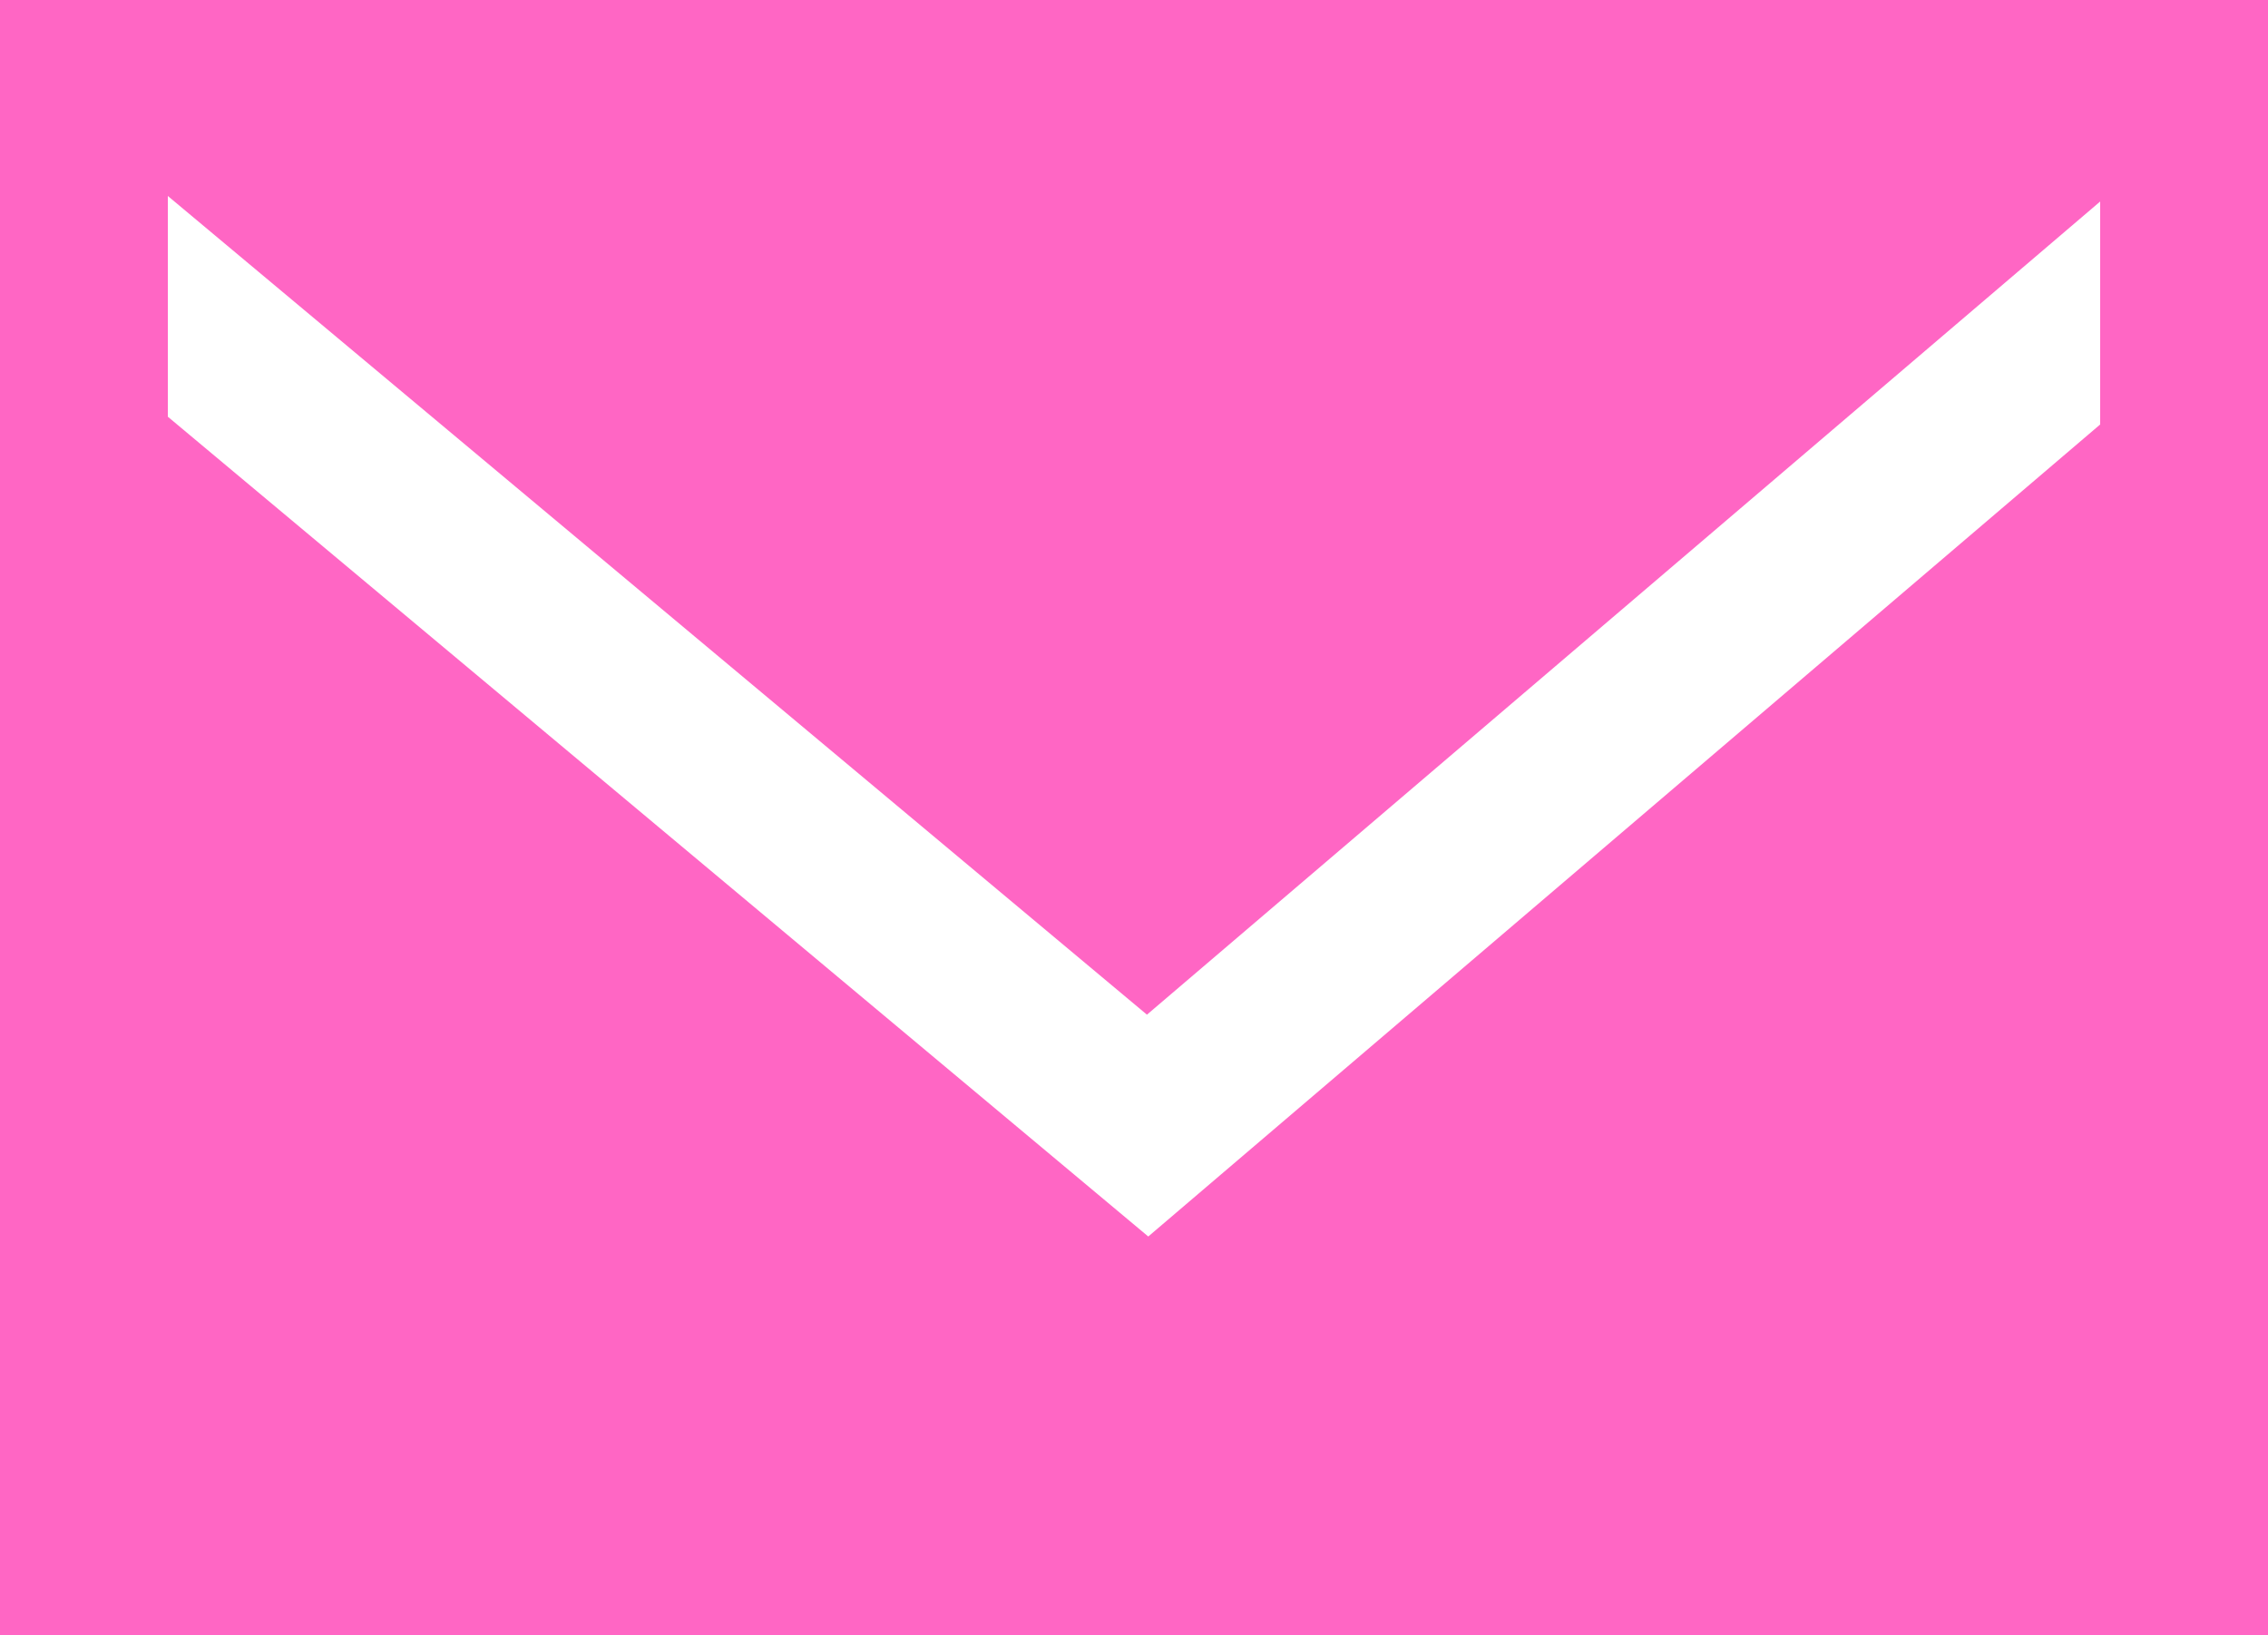<?xml version="1.0" encoding="UTF-8" standalone="no"?><svg xmlns="http://www.w3.org/2000/svg" xmlns:xlink="http://www.w3.org/1999/xlink" fill="none" height="360.5" preserveAspectRatio="xMidYMid meet" style="fill: none" version="1" viewBox="0.0 69.8 500.0 360.5" width="500" zoomAndPan="magnify"><g id="change1_1"><path clip-rule="evenodd" d="M0 430.24V69.77H500V430.24H0ZM252.855 293.462L37 113V161.655L253.145 342.36L463 163.366V114.221L252.855 293.462Z" fill="#ff66c4" fill-rule="evenodd"/></g></svg>